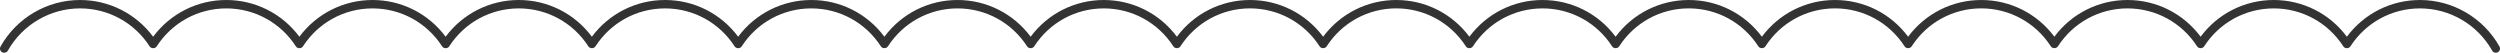 <?xml version="1.0" encoding="UTF-8"?>
<svg id="_レイヤー_2" data-name="レイヤー_2" xmlns="http://www.w3.org/2000/svg" width="892.67" height="18.84" viewBox="0 0 892.67 18.84">
  <defs>
    <style>
      .cls-1 {
        fill: #333;
      }
    </style>
  </defs>
  <g id="_レイヤー_1-2" data-name="レイヤー_1">
    <path class="cls-1" d="M1.5,18.84c-.25,0-.5-.06-.74-.19-.72-.41-.98-1.32-.57-2.04C5.97,6.36,16.84,0,28.57,0c10.36,0,19.97,4.86,26.11,13.11C60.83,4.87,70.43,0,80.79,0c10.36,0,19.97,4.86,26.11,13.11C113.05,4.87,122.65,0,133.01,0h0c10.36,0,19.97,4.86,26.11,13.11C165.27,4.87,174.87,0,185.23,0s19.97,4.86,26.11,13.11C217.49,4.86,227.09,0,237.46,0s19.97,4.86,26.11,13.11C269.71,4.87,279.31,0,289.68,0s19.97,4.86,26.11,13.11C321.93,4.86,331.53,0,341.9,0s19.97,4.86,26.11,13.11C374.15,4.87,383.75,0,394.12,0s19.97,4.86,26.11,13.11C426.37,4.86,435.97,0,446.34,0c10.36,0,19.97,4.86,26.11,13.11C478.59,4.87,488.19,0,498.56,0c10.36,0,19.97,4.86,26.11,13.11C530.81,4.87,540.41,0,550.77,0h0c10.36,0,19.97,4.86,26.11,13.11C583.03,4.86,592.63,0,603,0c10.36,0,19.97,4.86,26.11,13.11C635.25,4.86,644.85,0,655.22,0s19.97,4.86,26.11,13.11c6.14-8.25,15.75-13.11,26.11-13.11,10.36,0,19.97,4.86,26.11,13.11C739.69,4.86,749.29,0,759.66,0s19.97,4.86,26.11,13.11C791.91,4.86,801.51,0,811.88,0h0c10.36,0,19.97,4.86,26.11,13.11,6.14-8.25,15.75-13.11,26.11-13.11,11.73,0,22.61,6.36,28.38,16.6.41.72.15,1.64-.57,2.04-.72.4-1.64.15-2.04-.57-5.24-9.3-15.11-15.07-25.77-15.07-10.08,0-19.37,5.07-24.85,13.56-.55.86-1.97.86-2.52,0-5.48-8.49-14.77-13.56-24.85-13.56h0c-10.08,0-19.37,5.07-24.85,13.55-.55.86-1.97.86-2.52,0-5.48-8.49-14.77-13.55-24.85-13.55s-19.37,5.07-24.85,13.55c-.55.85-1.97.86-2.52,0-5.48-8.49-14.77-13.55-24.85-13.56-10.08,0-19.37,5.07-24.85,13.56-.55.86-1.97.86-2.52,0-5.48-8.49-14.77-13.56-24.85-13.56s-19.37,5.07-24.85,13.56c-.55.86-1.97.85-2.52,0-5.48-8.49-14.77-13.56-24.85-13.56-10.08,0-19.37,5.07-24.85,13.56-.55.86-1.97.86-2.52,0-5.48-8.49-14.77-13.56-24.85-13.55h0c-10.08,0-19.37,5.07-24.85,13.55-.55.85-1.97.86-2.52,0-5.48-8.49-14.77-13.56-24.85-13.56-10.08,0-19.37,5.07-24.85,13.56-.55.86-1.97.86-2.52,0-5.48-8.49-14.77-13.55-24.85-13.56-10.08,0-19.37,5.07-24.85,13.56-.55.86-1.97.86-2.52,0-5.48-8.49-14.77-13.55-24.85-13.55s-19.37,5.07-24.85,13.56c-.55.86-1.97.86-2.52,0-5.48-8.49-14.77-13.56-24.85-13.56s-19.37,5.07-24.85,13.55c-.55.86-1.97.86-2.52,0-5.48-8.49-14.77-13.55-24.85-13.55s-19.37,5.07-24.85,13.56c-.55.86-1.97.86-2.52,0-5.48-8.49-14.77-13.56-24.85-13.56s-19.37,5.07-24.85,13.56c-.55.86-1.97.85-2.52,0-5.48-8.49-14.77-13.56-24.85-13.56s-19.37,5.07-24.85,13.56c-.55.86-1.97.86-2.52,0-5.48-8.49-14.77-13.56-24.85-13.56h0c-10.08,0-19.37,5.07-24.85,13.56-.55.86-1.97.86-2.52,0-5.48-8.49-14.77-13.56-24.85-13.56-10.08,0-19.37,5.07-24.85,13.56-.55.86-1.97.86-2.52,0-5.48-8.49-14.77-13.56-24.85-13.56-10.65,0-20.53,5.78-25.77,15.07-.28.49-.78.76-1.31.76Z"/>
  </g>
</svg>